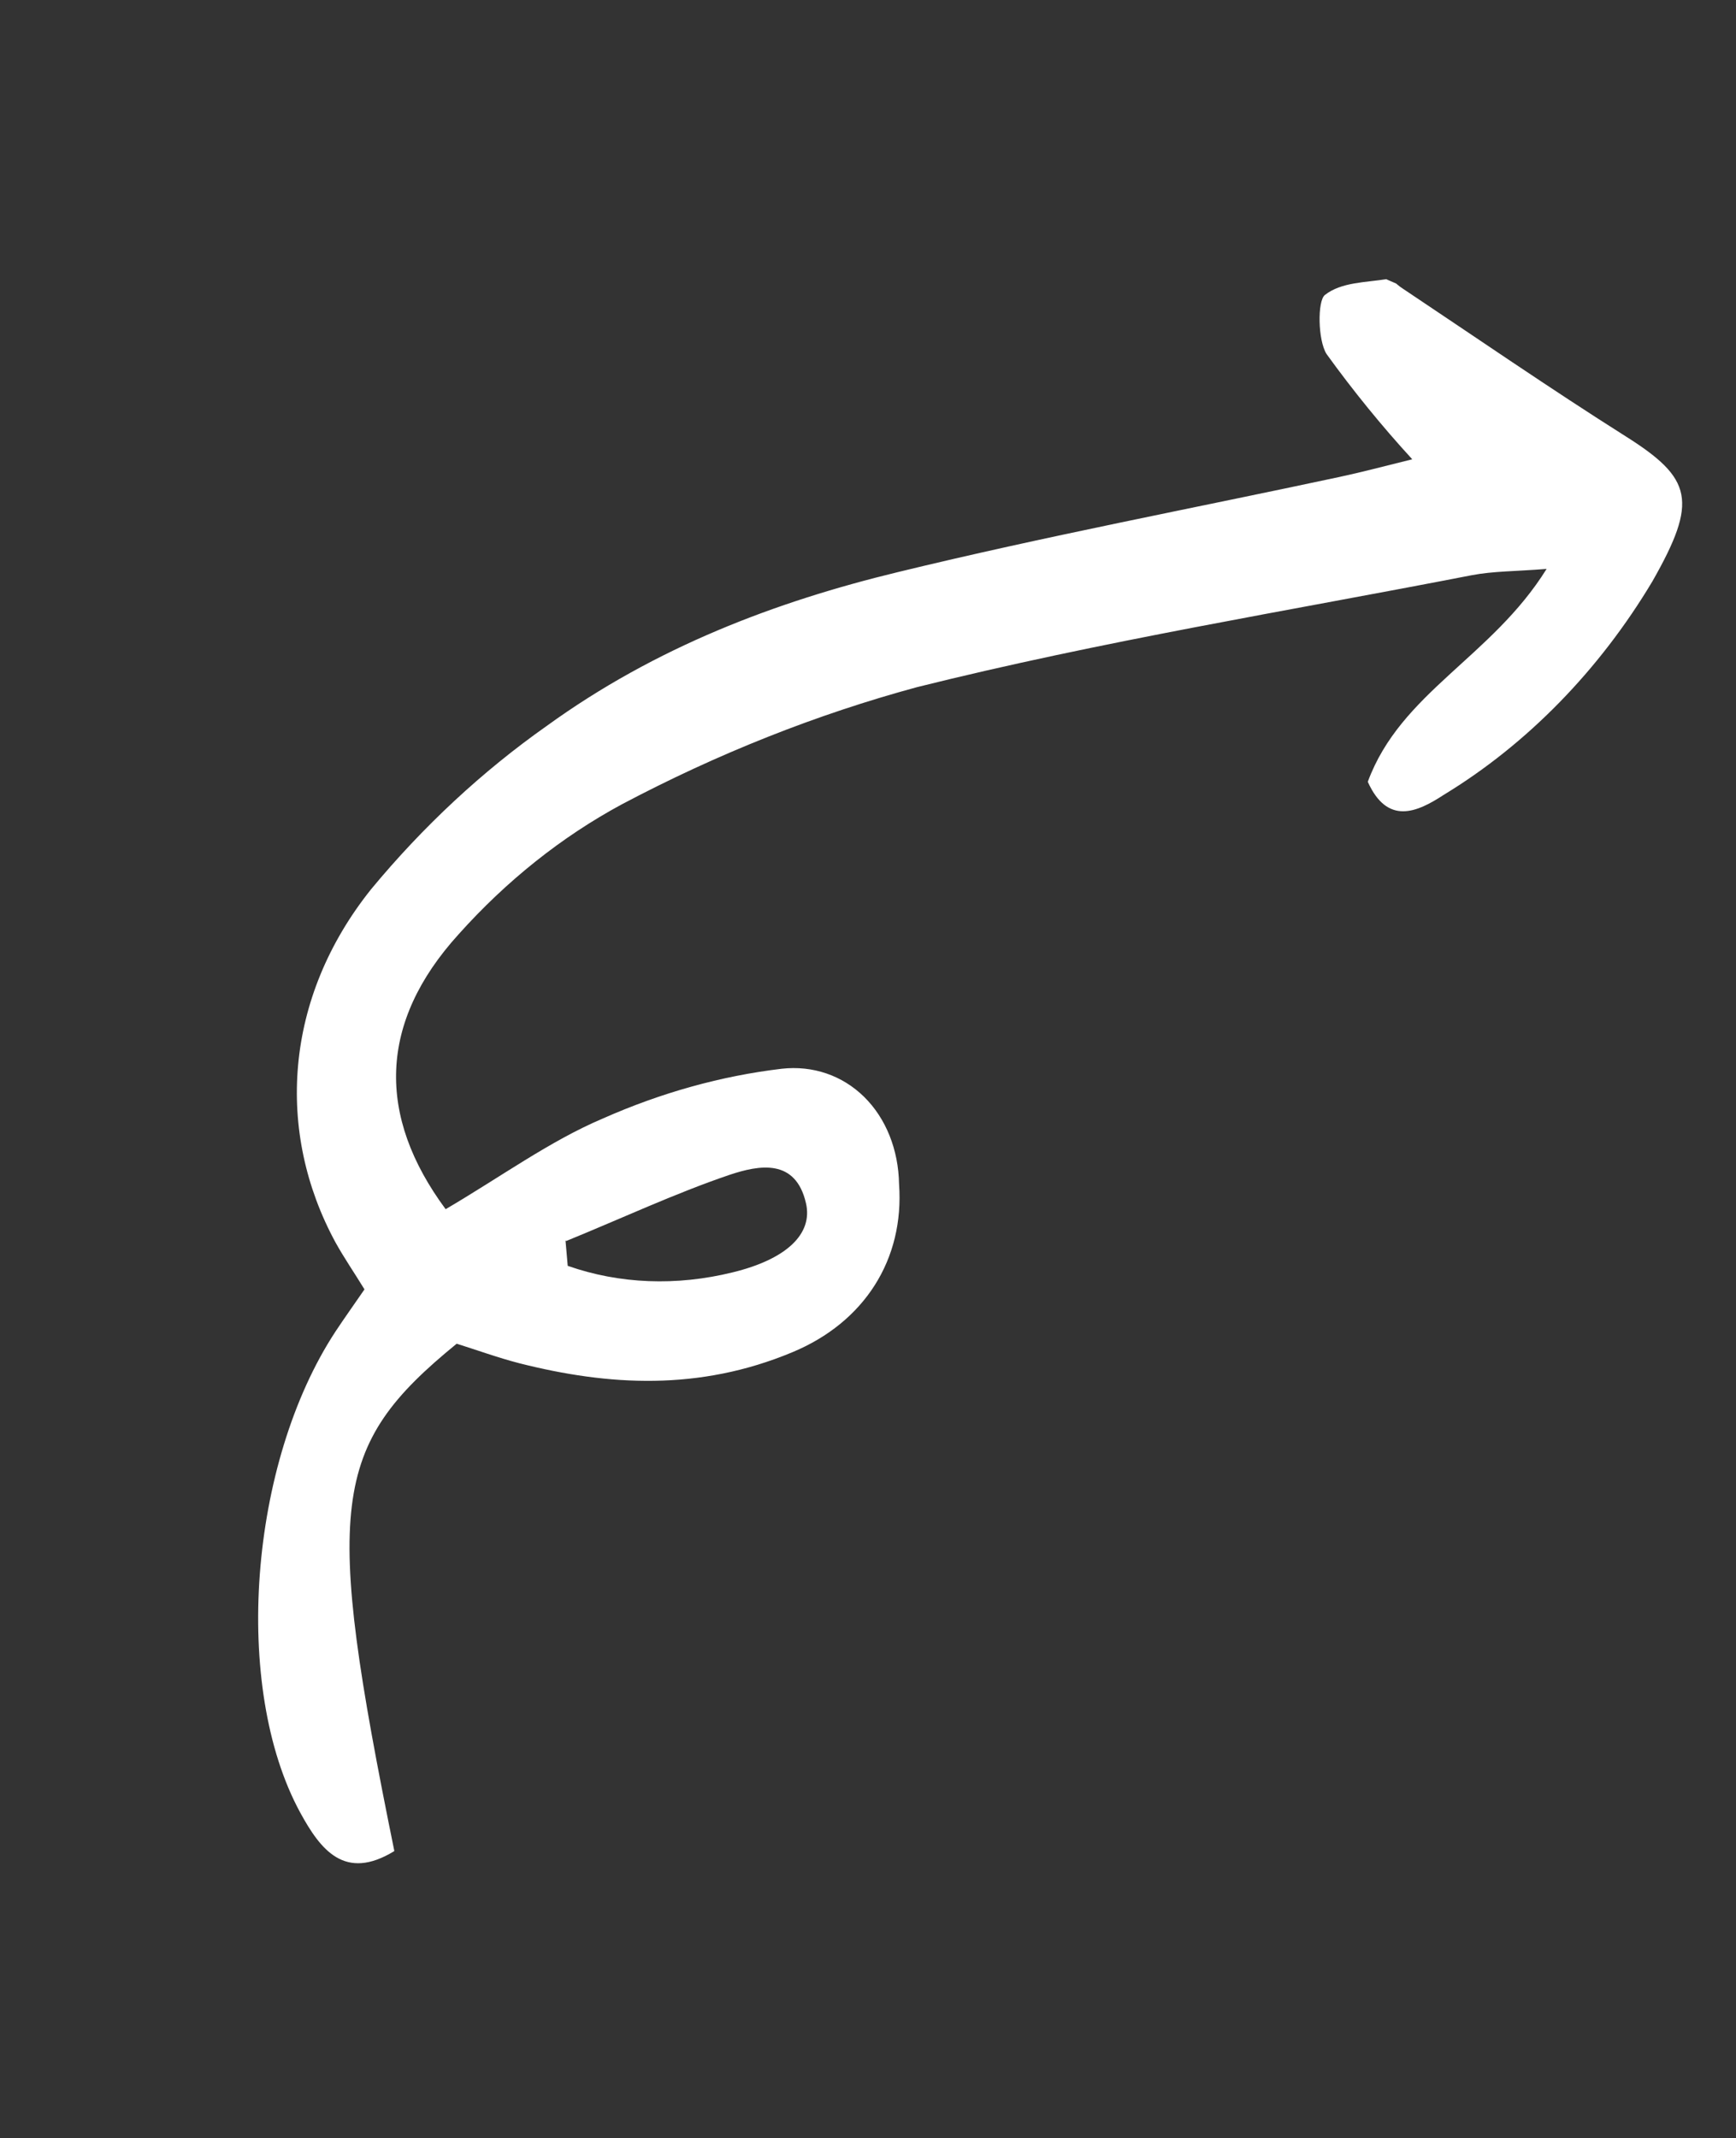 <?xml version="1.0" encoding="UTF-8"?>
<svg width="134" height="165" viewBox="0 0 134 165" fill="none" xmlns="http://www.w3.org/2000/svg">
<rect x="0" y="0" width="134" height="165" fill="#333333" stroke="none"/>
<g clip-path="url(#clip0_2763_36980)">
<path d="M34.399 93.308C38.605 90.845 42.44 88.047 46.518 86.318C51.025 84.319 55.682 83.023 60.35 82.47C62.742 82.206 65.015 82.983 66.7 84.64C68.384 86.297 69.35 88.707 69.397 91.369C69.815 97.187 66.721 102.04 61.154 104.349C53.962 107.351 46.958 106.935 40.1 105.2C38.418 104.767 36.807 104.173 35.25 103.689C25.535 111.618 24.992 116.09 30.439 142.839C26.609 145.184 24.739 142.744 23.166 139.856C17.913 130.188 19.209 112.931 25.899 102.744C26.584 101.711 27.299 100.709 28.134 99.496C27.316 98.161 26.557 97.061 25.904 95.885C21.254 87.337 21.922 77.019 28.648 68.615C32.668 63.759 37.236 59.514 42.201 56.017C50.619 49.923 59.896 46.425 69.29 44.151C80.632 41.392 92.035 39.237 103.398 36.803C105.102 36.44 106.8 35.987 109.01 35.441C106.664 32.884 104.456 30.172 102.394 27.317C101.722 26.255 101.682 23.227 102.266 22.763C103.541 21.759 105.421 21.805 107.055 21.534C107.416 21.481 107.791 21.941 108.155 22.187C113.862 25.996 119.63 29.971 125.475 33.664C130.641 36.923 131.088 38.64 127.549 44.857C123.445 51.725 117.874 57.425 111.442 61.335C109.385 62.682 107.101 63.703 105.578 60.329C108.116 53.432 115.131 50.737 119.381 43.901C116.926 44.095 115.259 44.071 113.605 44.386C99.326 47.164 85.014 49.473 70.781 53.025C63.018 55.129 55.377 58.161 47.995 62.069C43.366 64.565 39.09 67.97 35.392 72.104C29.213 78.908 29.074 86.112 34.399 93.308ZM43.652 95.733L43.822 97.68C47.827 99.084 52.218 99.255 56.576 98.177C60.678 97.175 62.773 95.232 62.209 92.834C61.409 89.388 58.633 89.881 56.29 90.666C52.128 92.08 47.935 94.04 43.714 95.76L43.652 95.733Z" fill="white"/>
</g>
<defs>
<clipPath id="clip0_2763_36980">
<rect width="82.441" height="144.063" fill="white" transform="translate(57.383) rotate(23.473)"/>
</clipPath>
</defs>
</svg>
